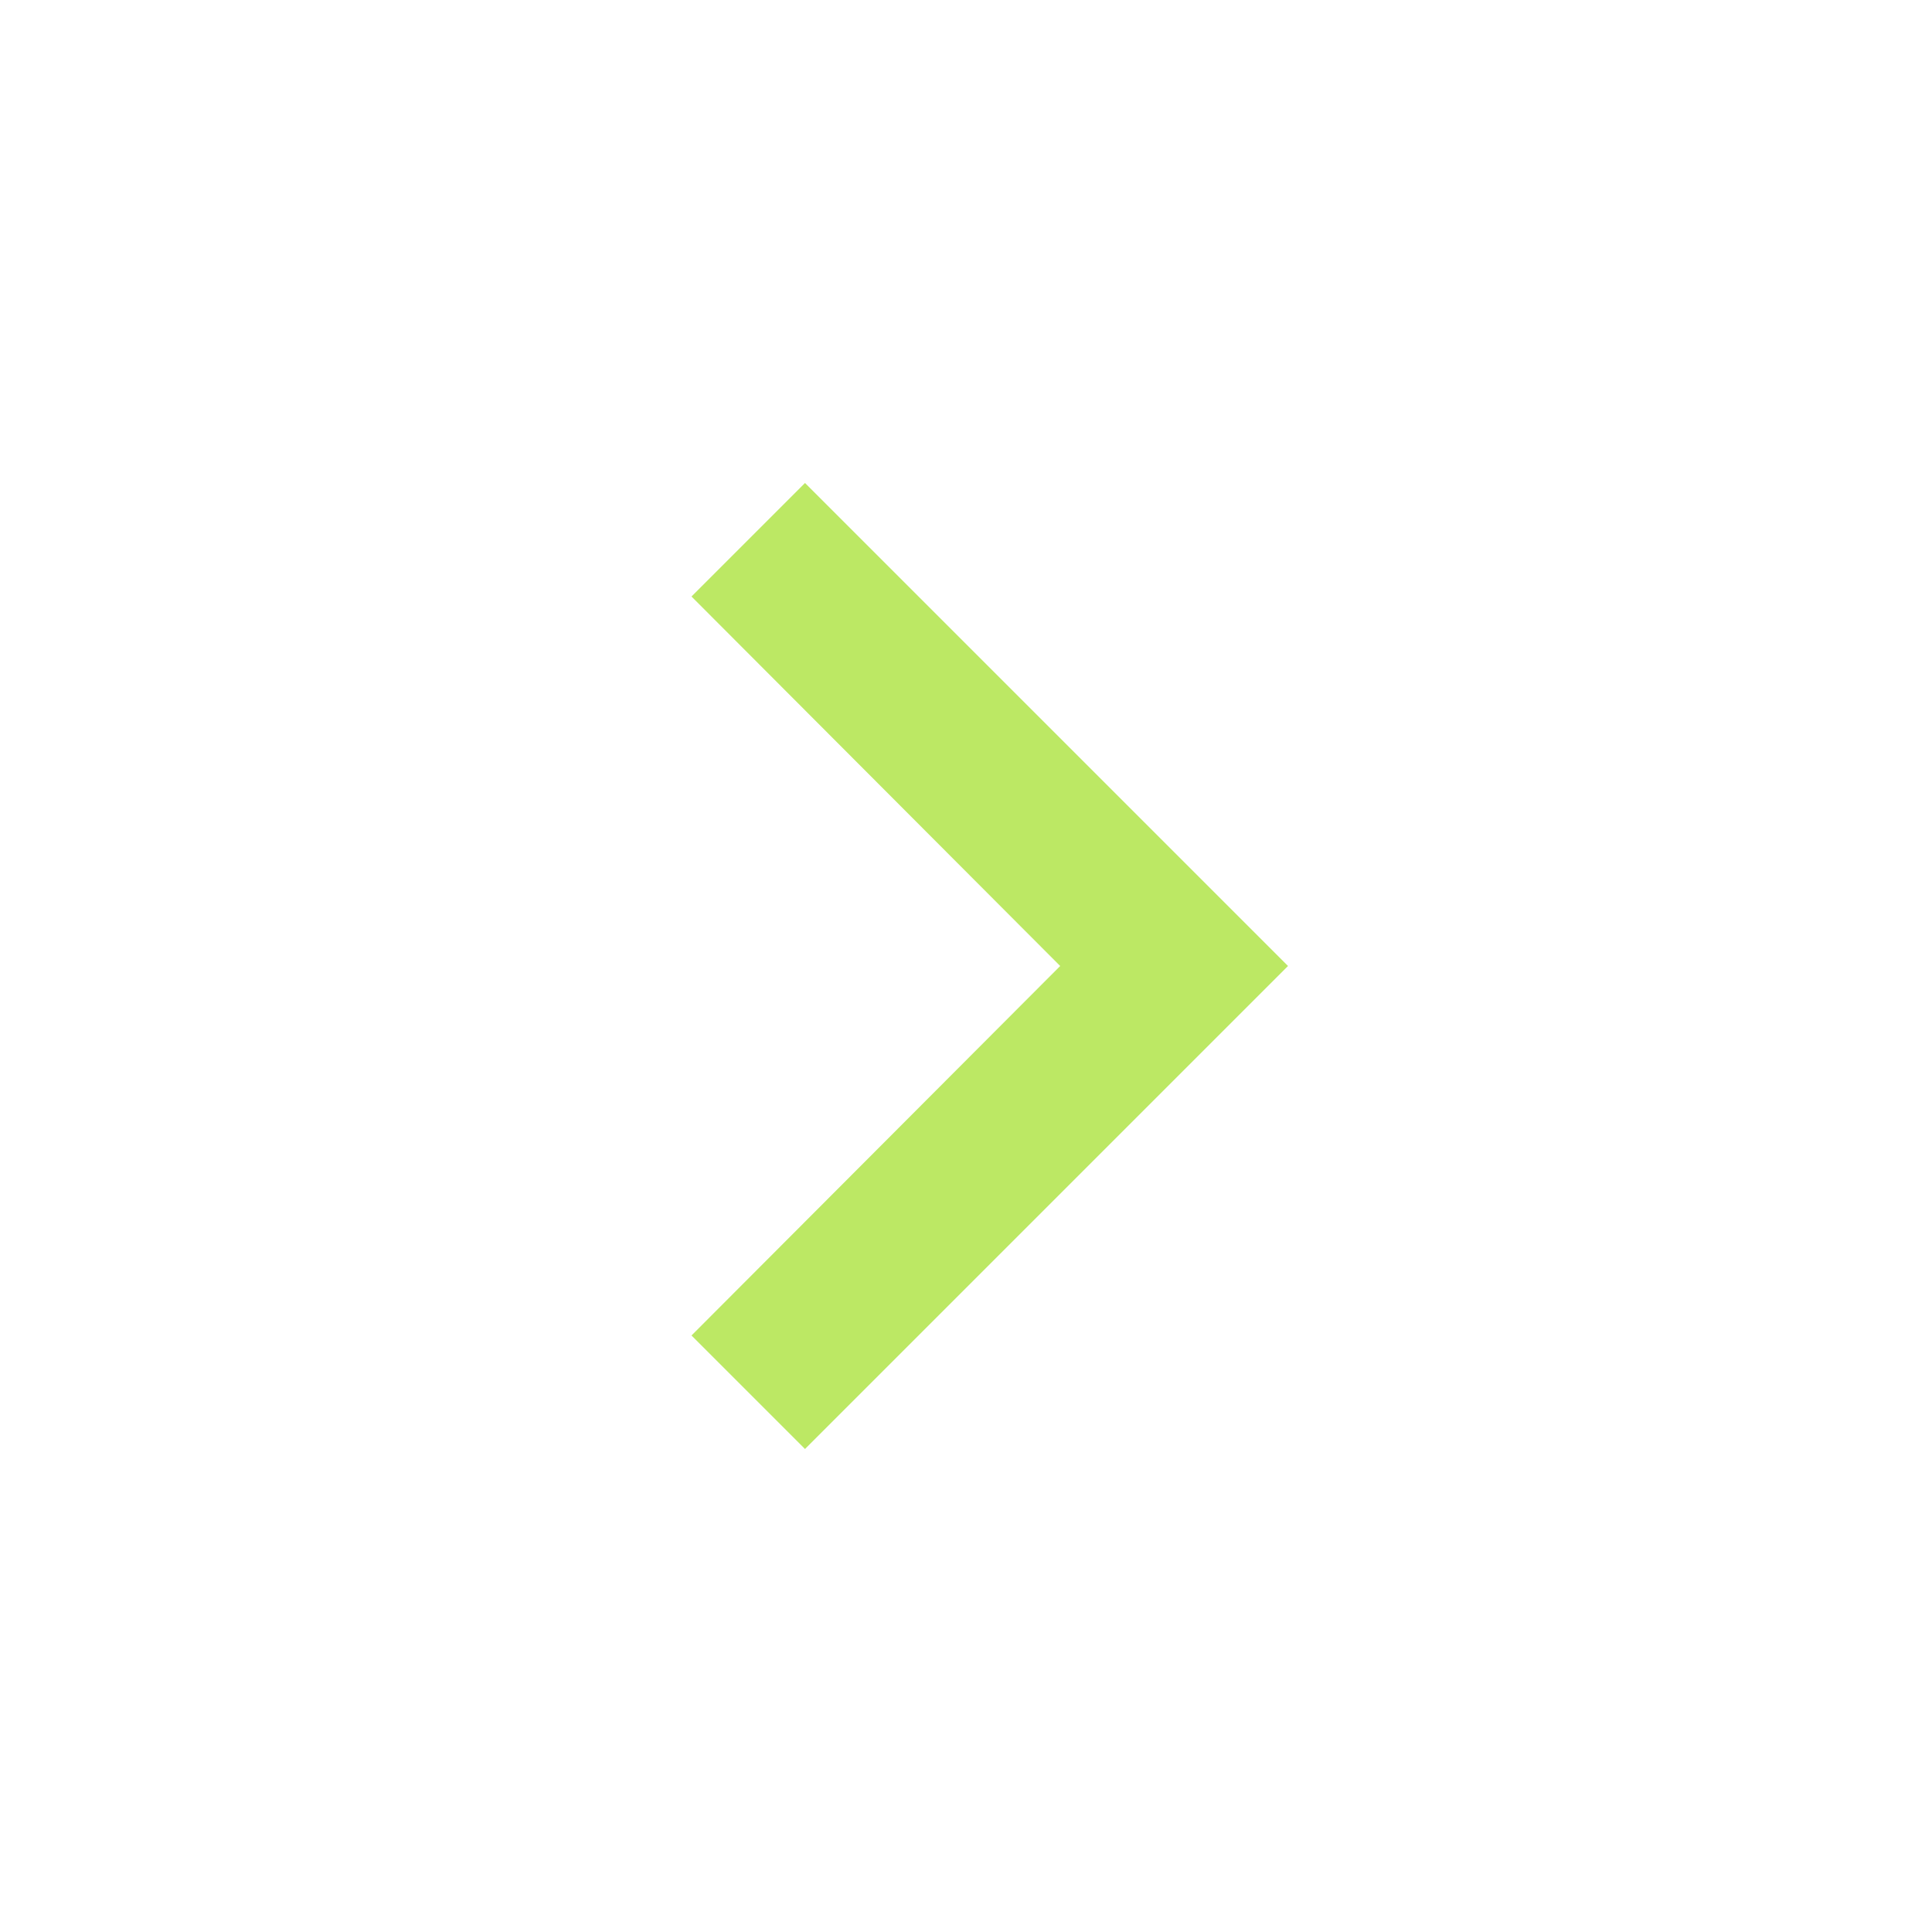 <svg width="24" height="24" viewBox="0 0 24 24" fill="none" xmlns="http://www.w3.org/2000/svg">
<g clip-path="url(#clip0_23_329)">
<path d="M8.59 16.59L13.17 12L8.59 7.41L10 6L16 12L10 18L8.59 16.59Z" fill="#BCE864"/>
</g>
<defs>
<clipPath id="clip0_23_329">
<rect width="24" height="24" fill="white"/>
</clipPath>
</defs>
</svg>
